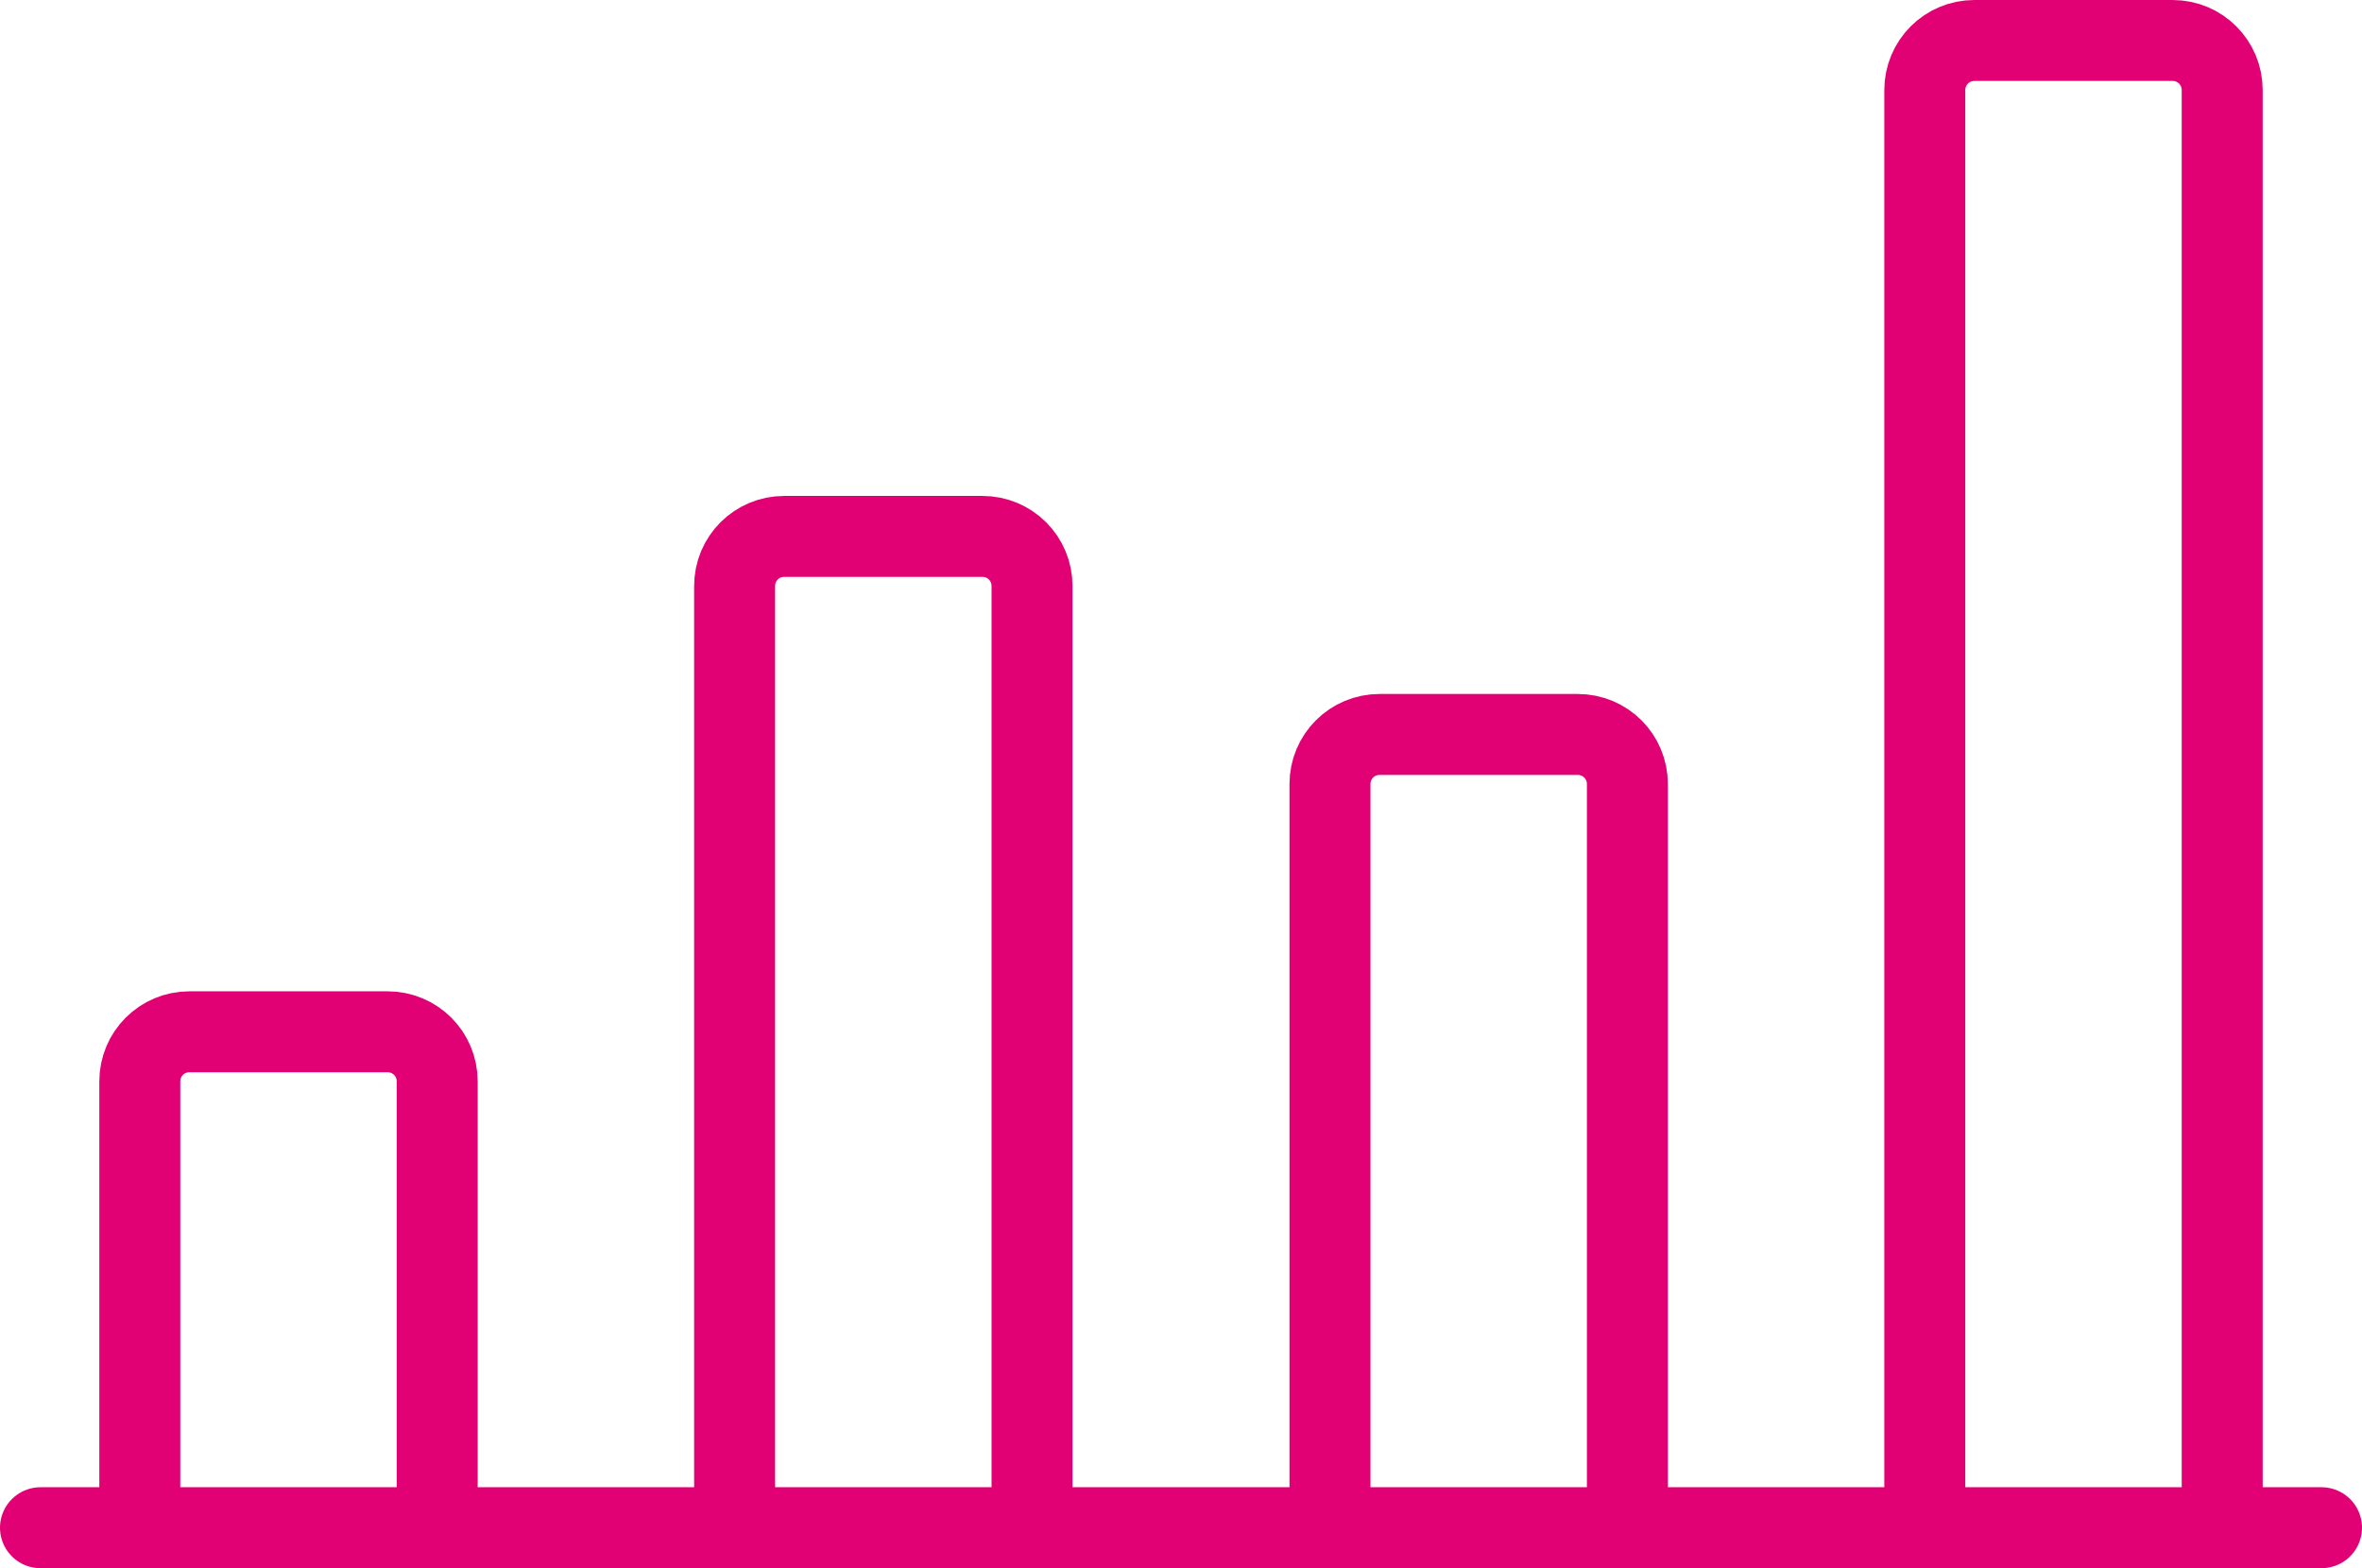 <?xml version="1.0" encoding="UTF-8"?><svg id="Layer_1" xmlns="http://www.w3.org/2000/svg" viewBox="0 0 43.76 29.06"><defs><style>.cls-1{fill:none;stroke:#e20075;stroke-linecap:round;stroke-linejoin:round;stroke-width:1.5px;}</style></defs><path class="cls-1" d="M.75,28.31h42.26"/><path class="cls-1" d="M8.1,28.31v-8.27c0-.51-.41-.92-.92-.92h-3.67c-.51,0-.92.41-.92.92v8.27"/><path class="cls-1" d="M19.12,28.31V10.86c0-.51-.41-.92-.92-.92h-3.67c-.51,0-.92.41-.92.92v17.46"/><path class="cls-1" d="M30.15,28.31v-13.78c0-.51-.41-.92-.92-.92h-3.67c-.51,0-.92.41-.92.92v13.78"/><path class="cls-1" d="M41.17,28.31V1.67c0-.51-.41-.92-.92-.92h-3.67c-.51,0-.92.41-.92.92v26.64"/></svg>